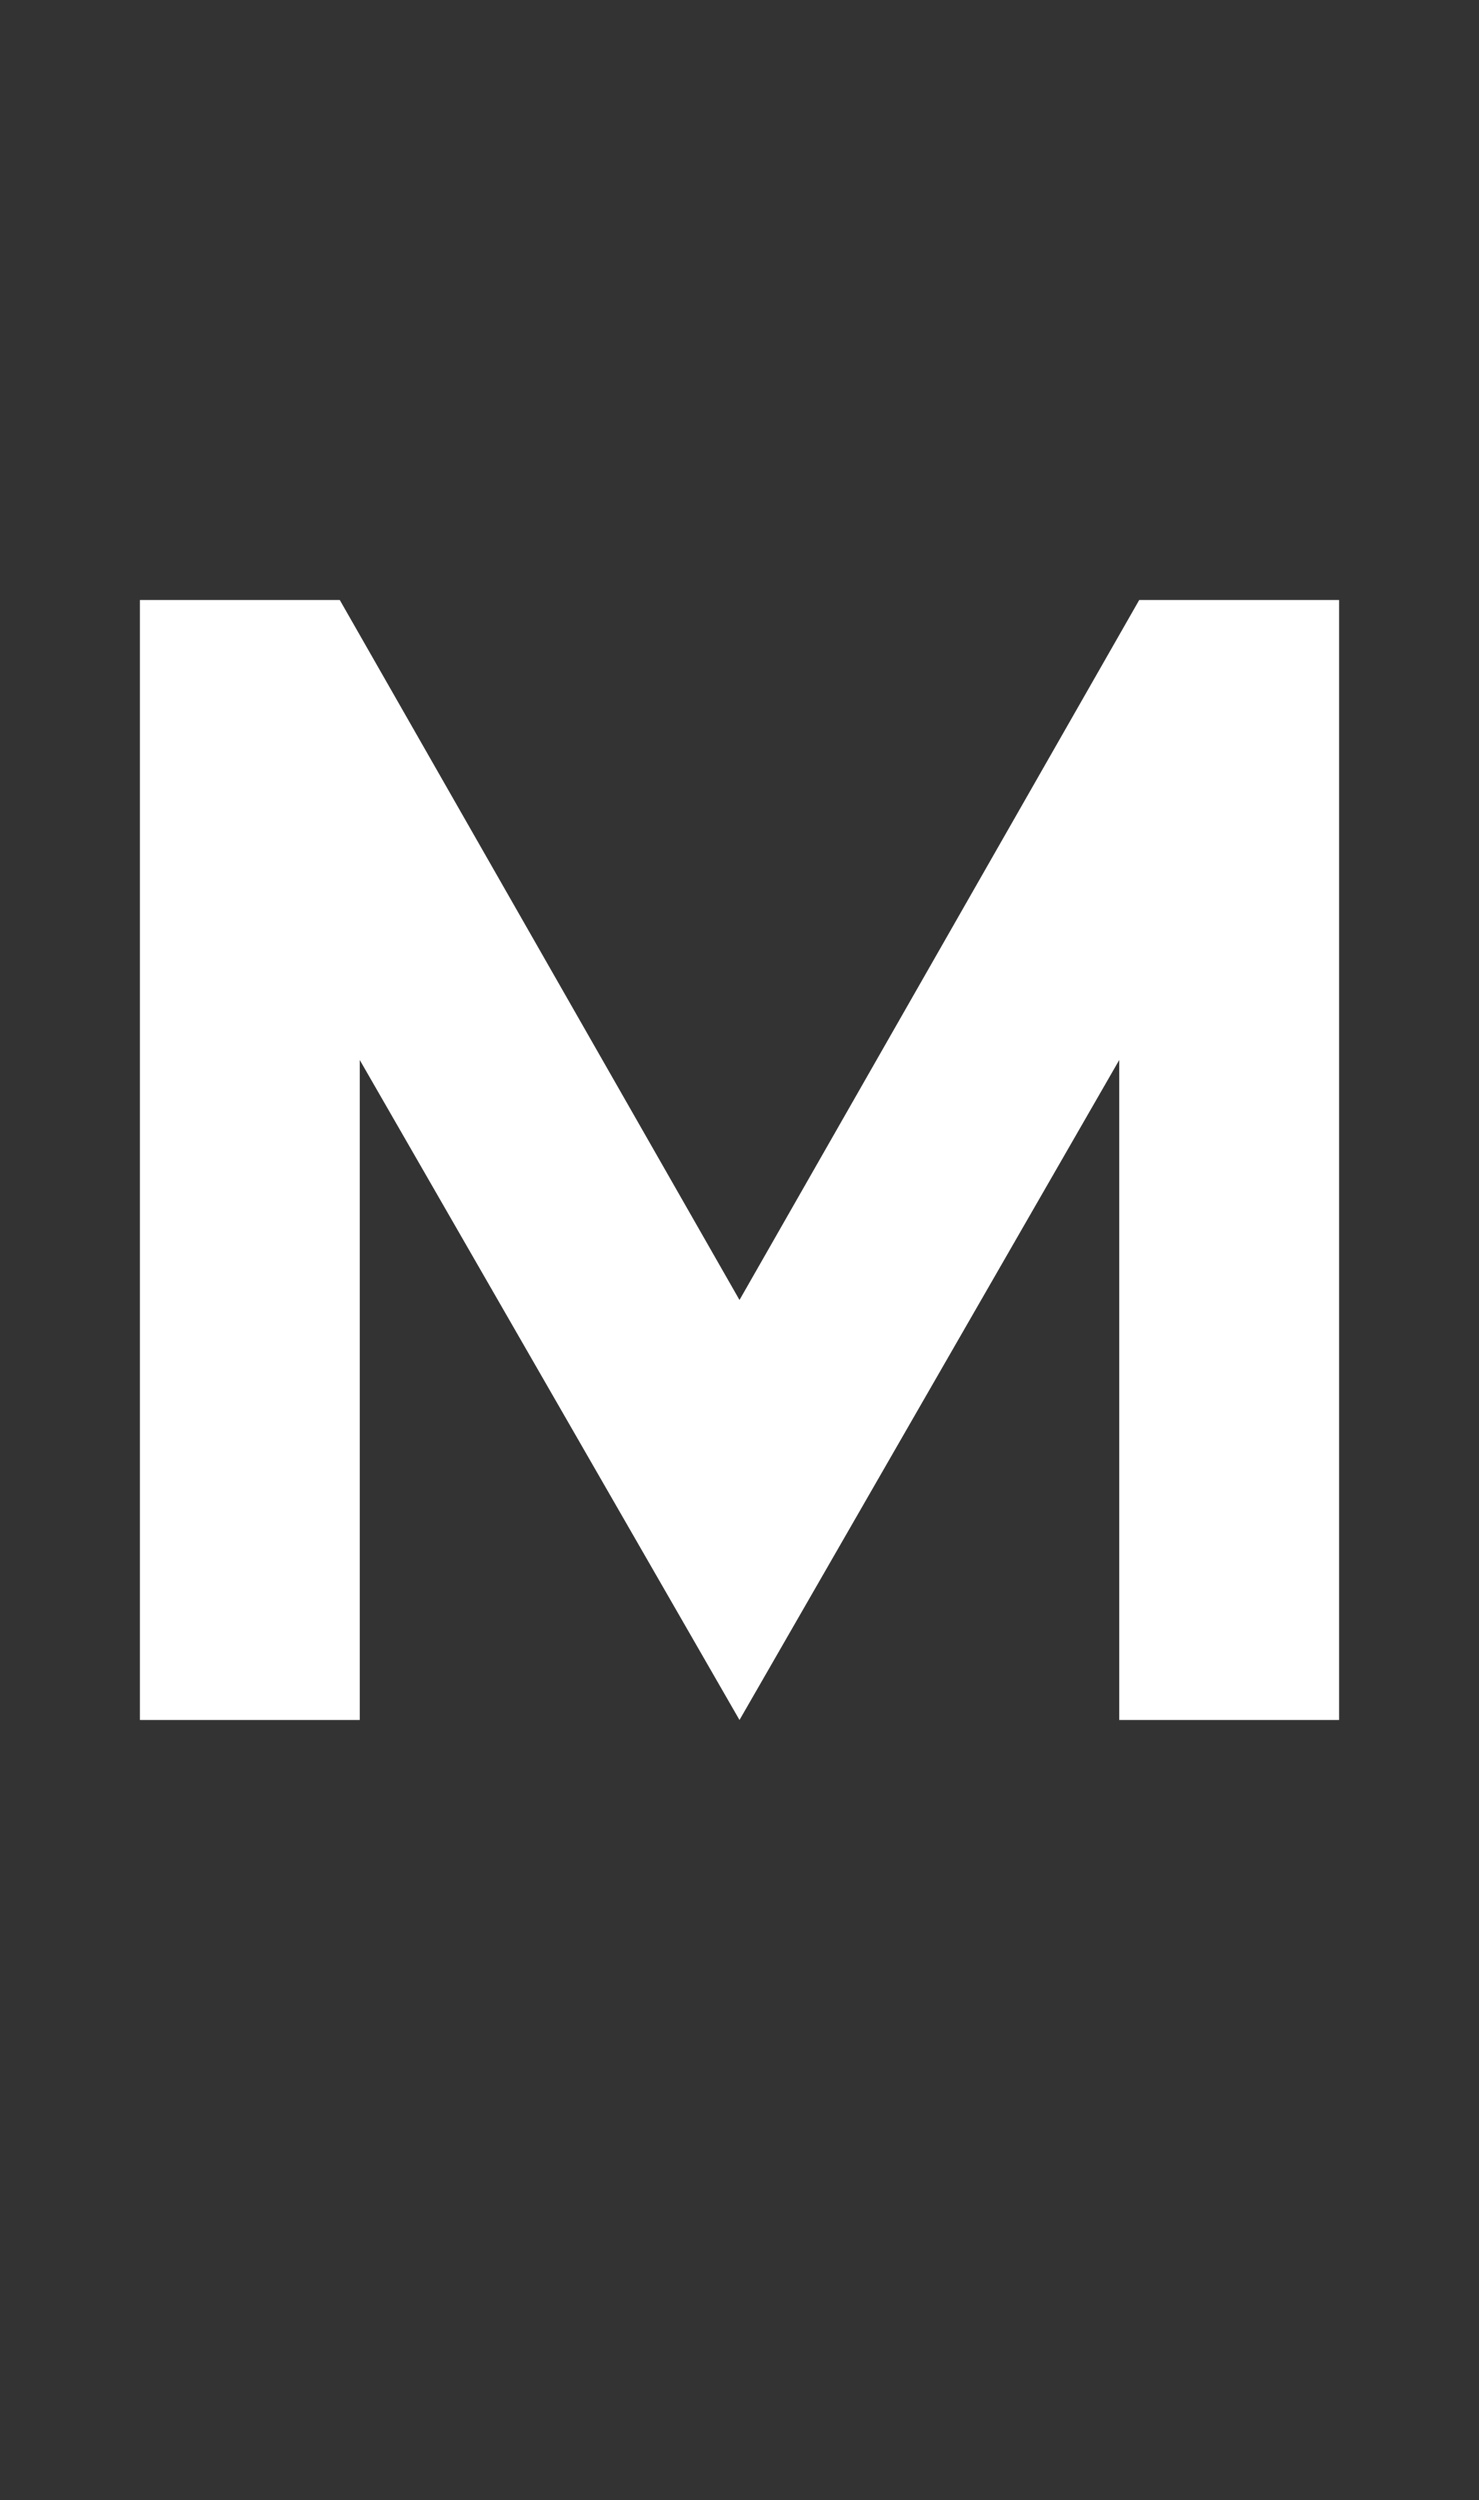 <?xml version="1.0" standalone="no"?><!DOCTYPE svg PUBLIC "-//W3C//DTD SVG 1.1//EN" "http://www.w3.org/Graphics/SVG/1.1/DTD/svg11.dtd"><svg xmlns="http://www.w3.org/2000/svg" version="1.1" width="7.4px" height="12.5px" viewBox="0 -3 7.4 12.5" style="top:-3px"><rect x="0" y="-3" width="7.4" height="12.5" fill="#333333" stroke="none"/>  <desc>M</desc>  <defs/>  <g id="Polygon21498">    <path d="M 6.7 5.6 L 5.6 5.6 L 5.6 2.3 L 3.7 5.6 L 1.8 2.3 L 1.8 5.6 L 0.7 5.6 L 0.7 0 L 1.7 0 L 3.7 3.5 L 5.7 0 L 6.7 0 L 6.7 5.6 Z " stroke="none" fill="#fff"/>  </g></svg>